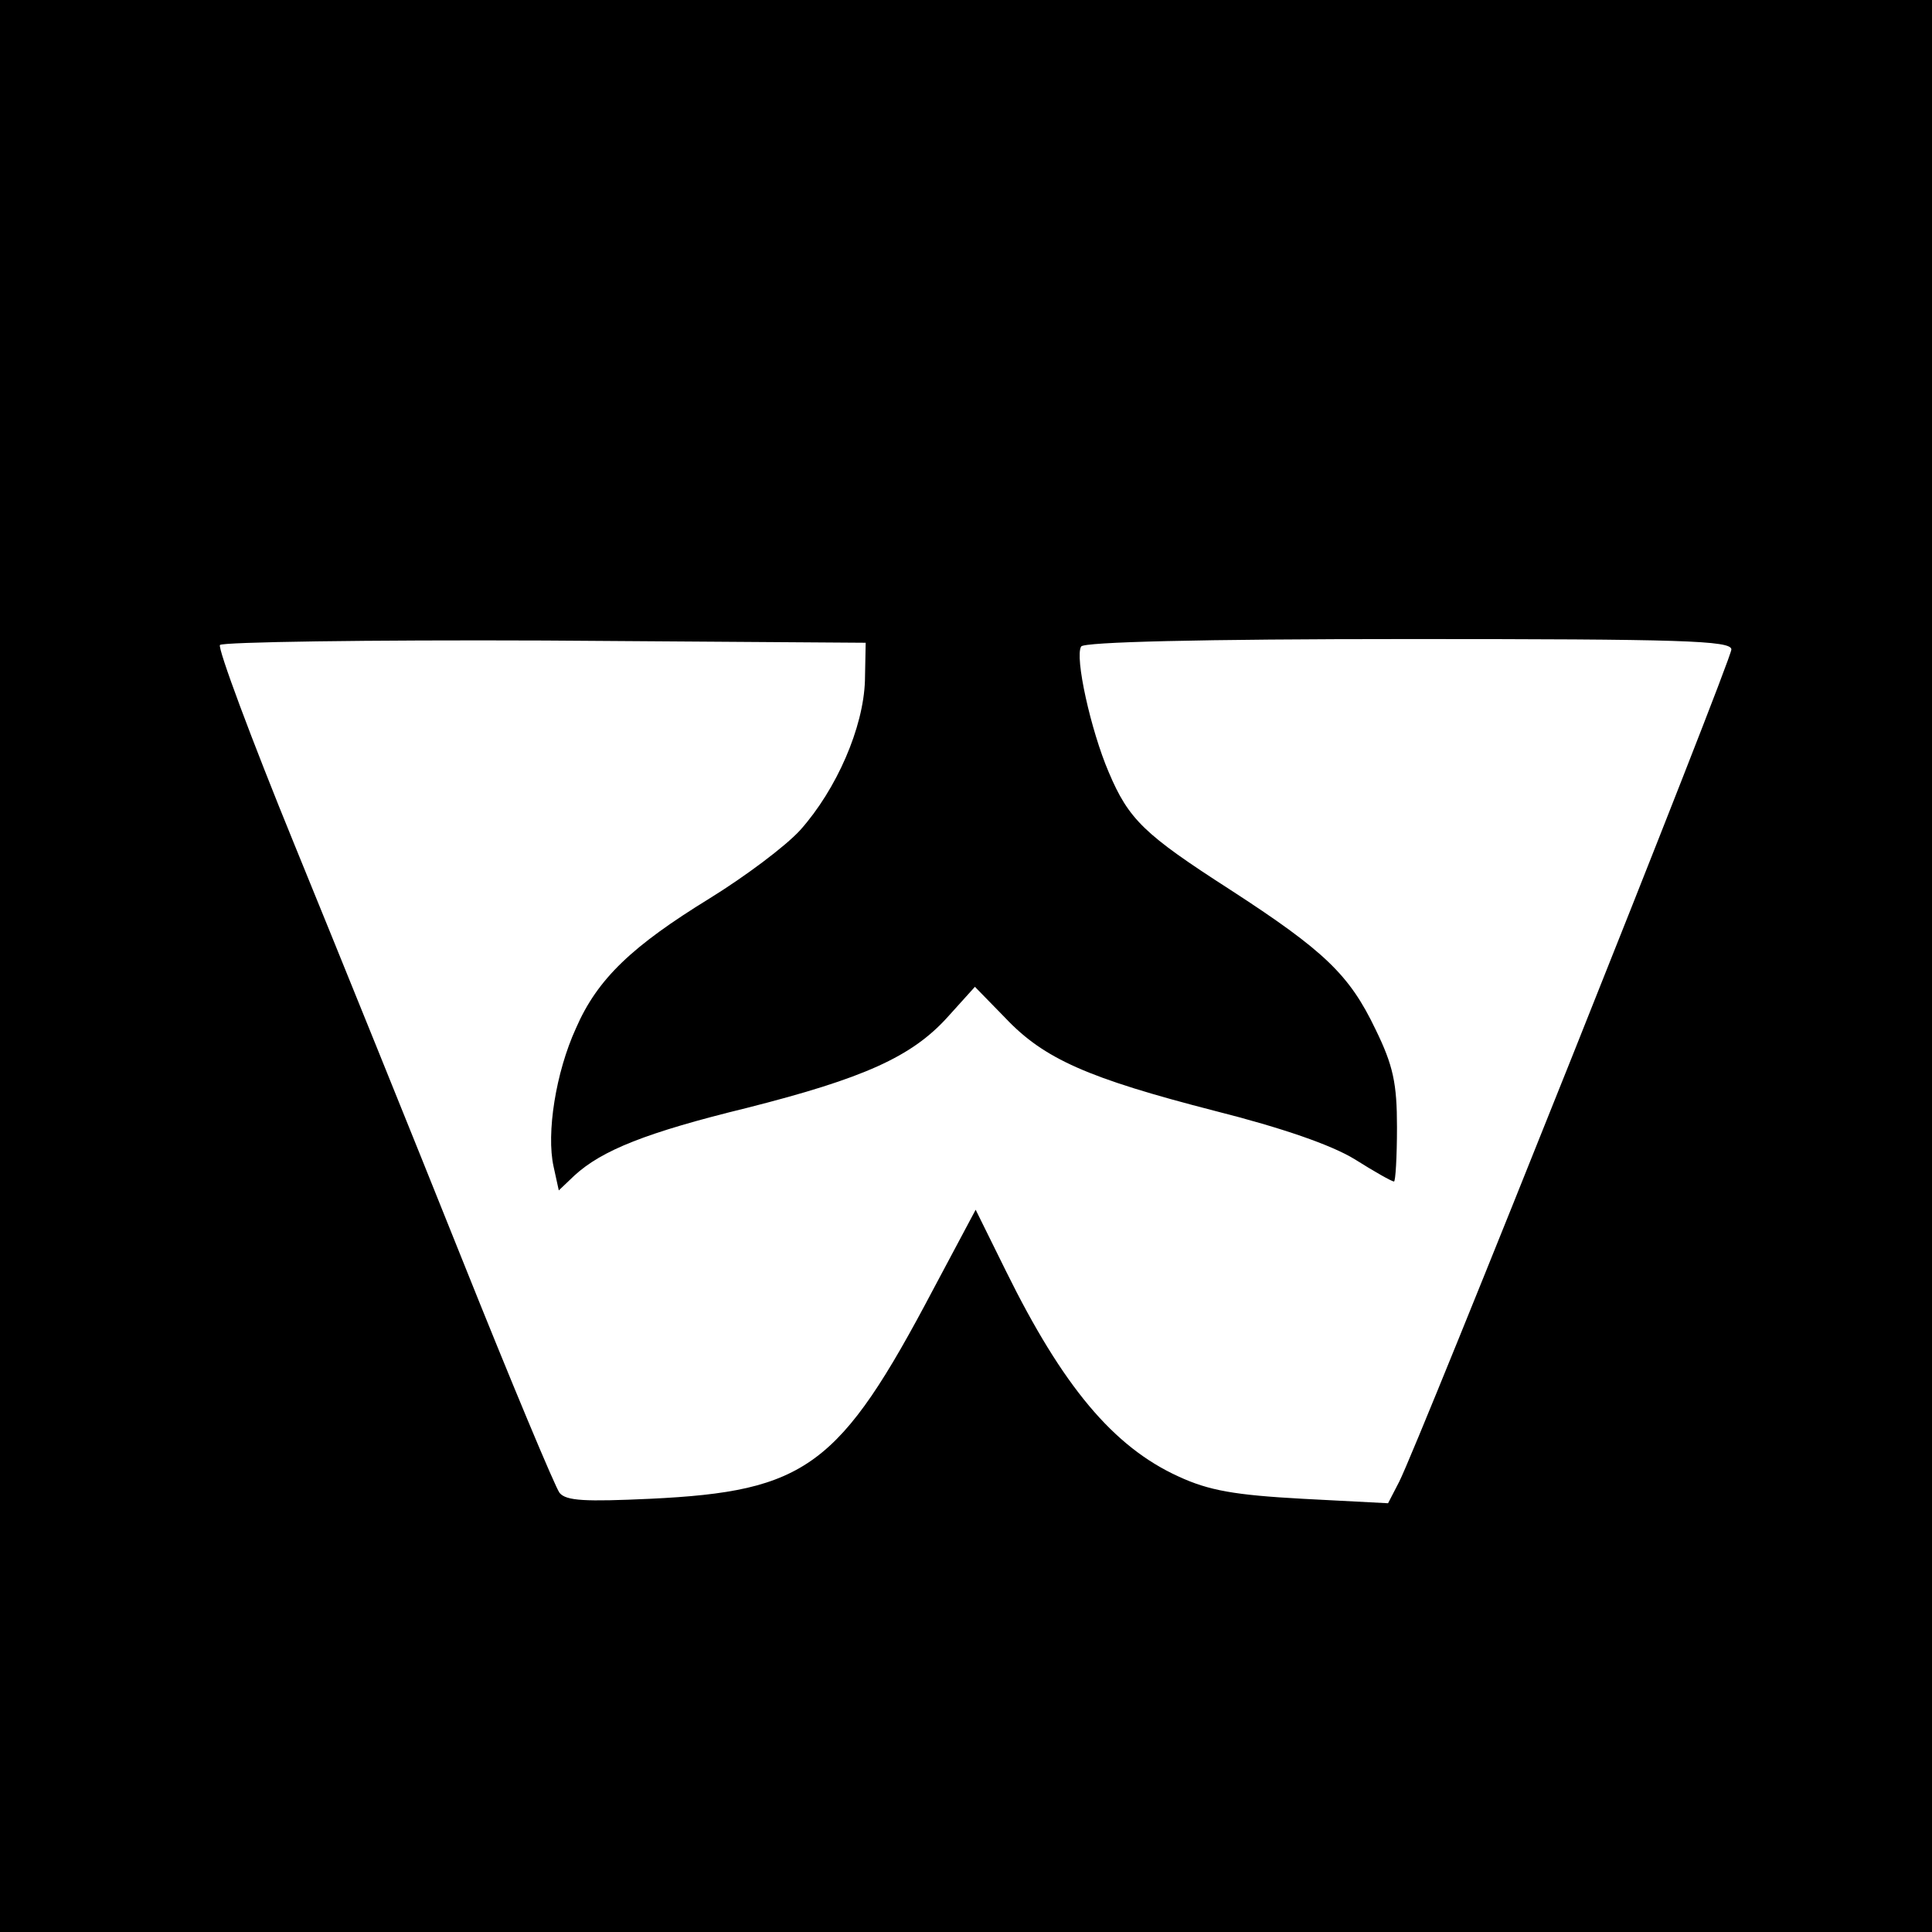 <?xml version="1.0" standalone="no"?>
<!DOCTYPE svg PUBLIC "-//W3C//DTD SVG 20010904//EN"
 "http://www.w3.org/TR/2001/REC-SVG-20010904/DTD/svg10.dtd">
<svg version="1.0" xmlns="http://www.w3.org/2000/svg"
 width="260pt" height="260pt" viewBox="0 0 260 260"
 preserveAspectRatio="xMidYMid meet">
<g transform="translate(0,260) scale(0.1,-0.1)"
fill="#000000" stroke="none">
<path d="M0 1300 l0 -1300 1300 0 1300 0 0 1300 0 1300 -1300 0 -1300 0 0
-1300z m1164 384 c-2 -63 -38 -146 -87 -201 -20 -22 -75 -63 -122 -92 -104
-64 -151 -108 -180 -175 -27 -59 -40 -141 -30 -186 l7 -32 21 20 c37 34 97 58
232 91 158 40 222 69 270 122 l37 41 41 -42 c52 -55 111 -81 282 -125 91 -23
157 -46 188 -65 27 -17 50 -30 53 -30 2 0 4 33 4 73 0 59 -5 83 -29 132 -35
73 -68 105 -196 188 -115 74 -136 94 -163 158 -24 56 -46 155 -37 169 4 6 158
10 441 10 366 0 434 -2 434 -14 0 -15 -421 -1069 -447 -1120 l-15 -29 -115 6
c-91 5 -126 11 -167 30 -88 40 -156 122 -232 276 l-41 83 -57 -107 c-126 -239
-171 -272 -381 -282 -87 -4 -113 -3 -122 8 -6 8 -65 149 -131 314 -66 165
-168 417 -226 559 -58 142 -103 263 -100 268 3 4 199 7 437 6 l432 -3 -1 -51z"/>
</g>
</svg>
